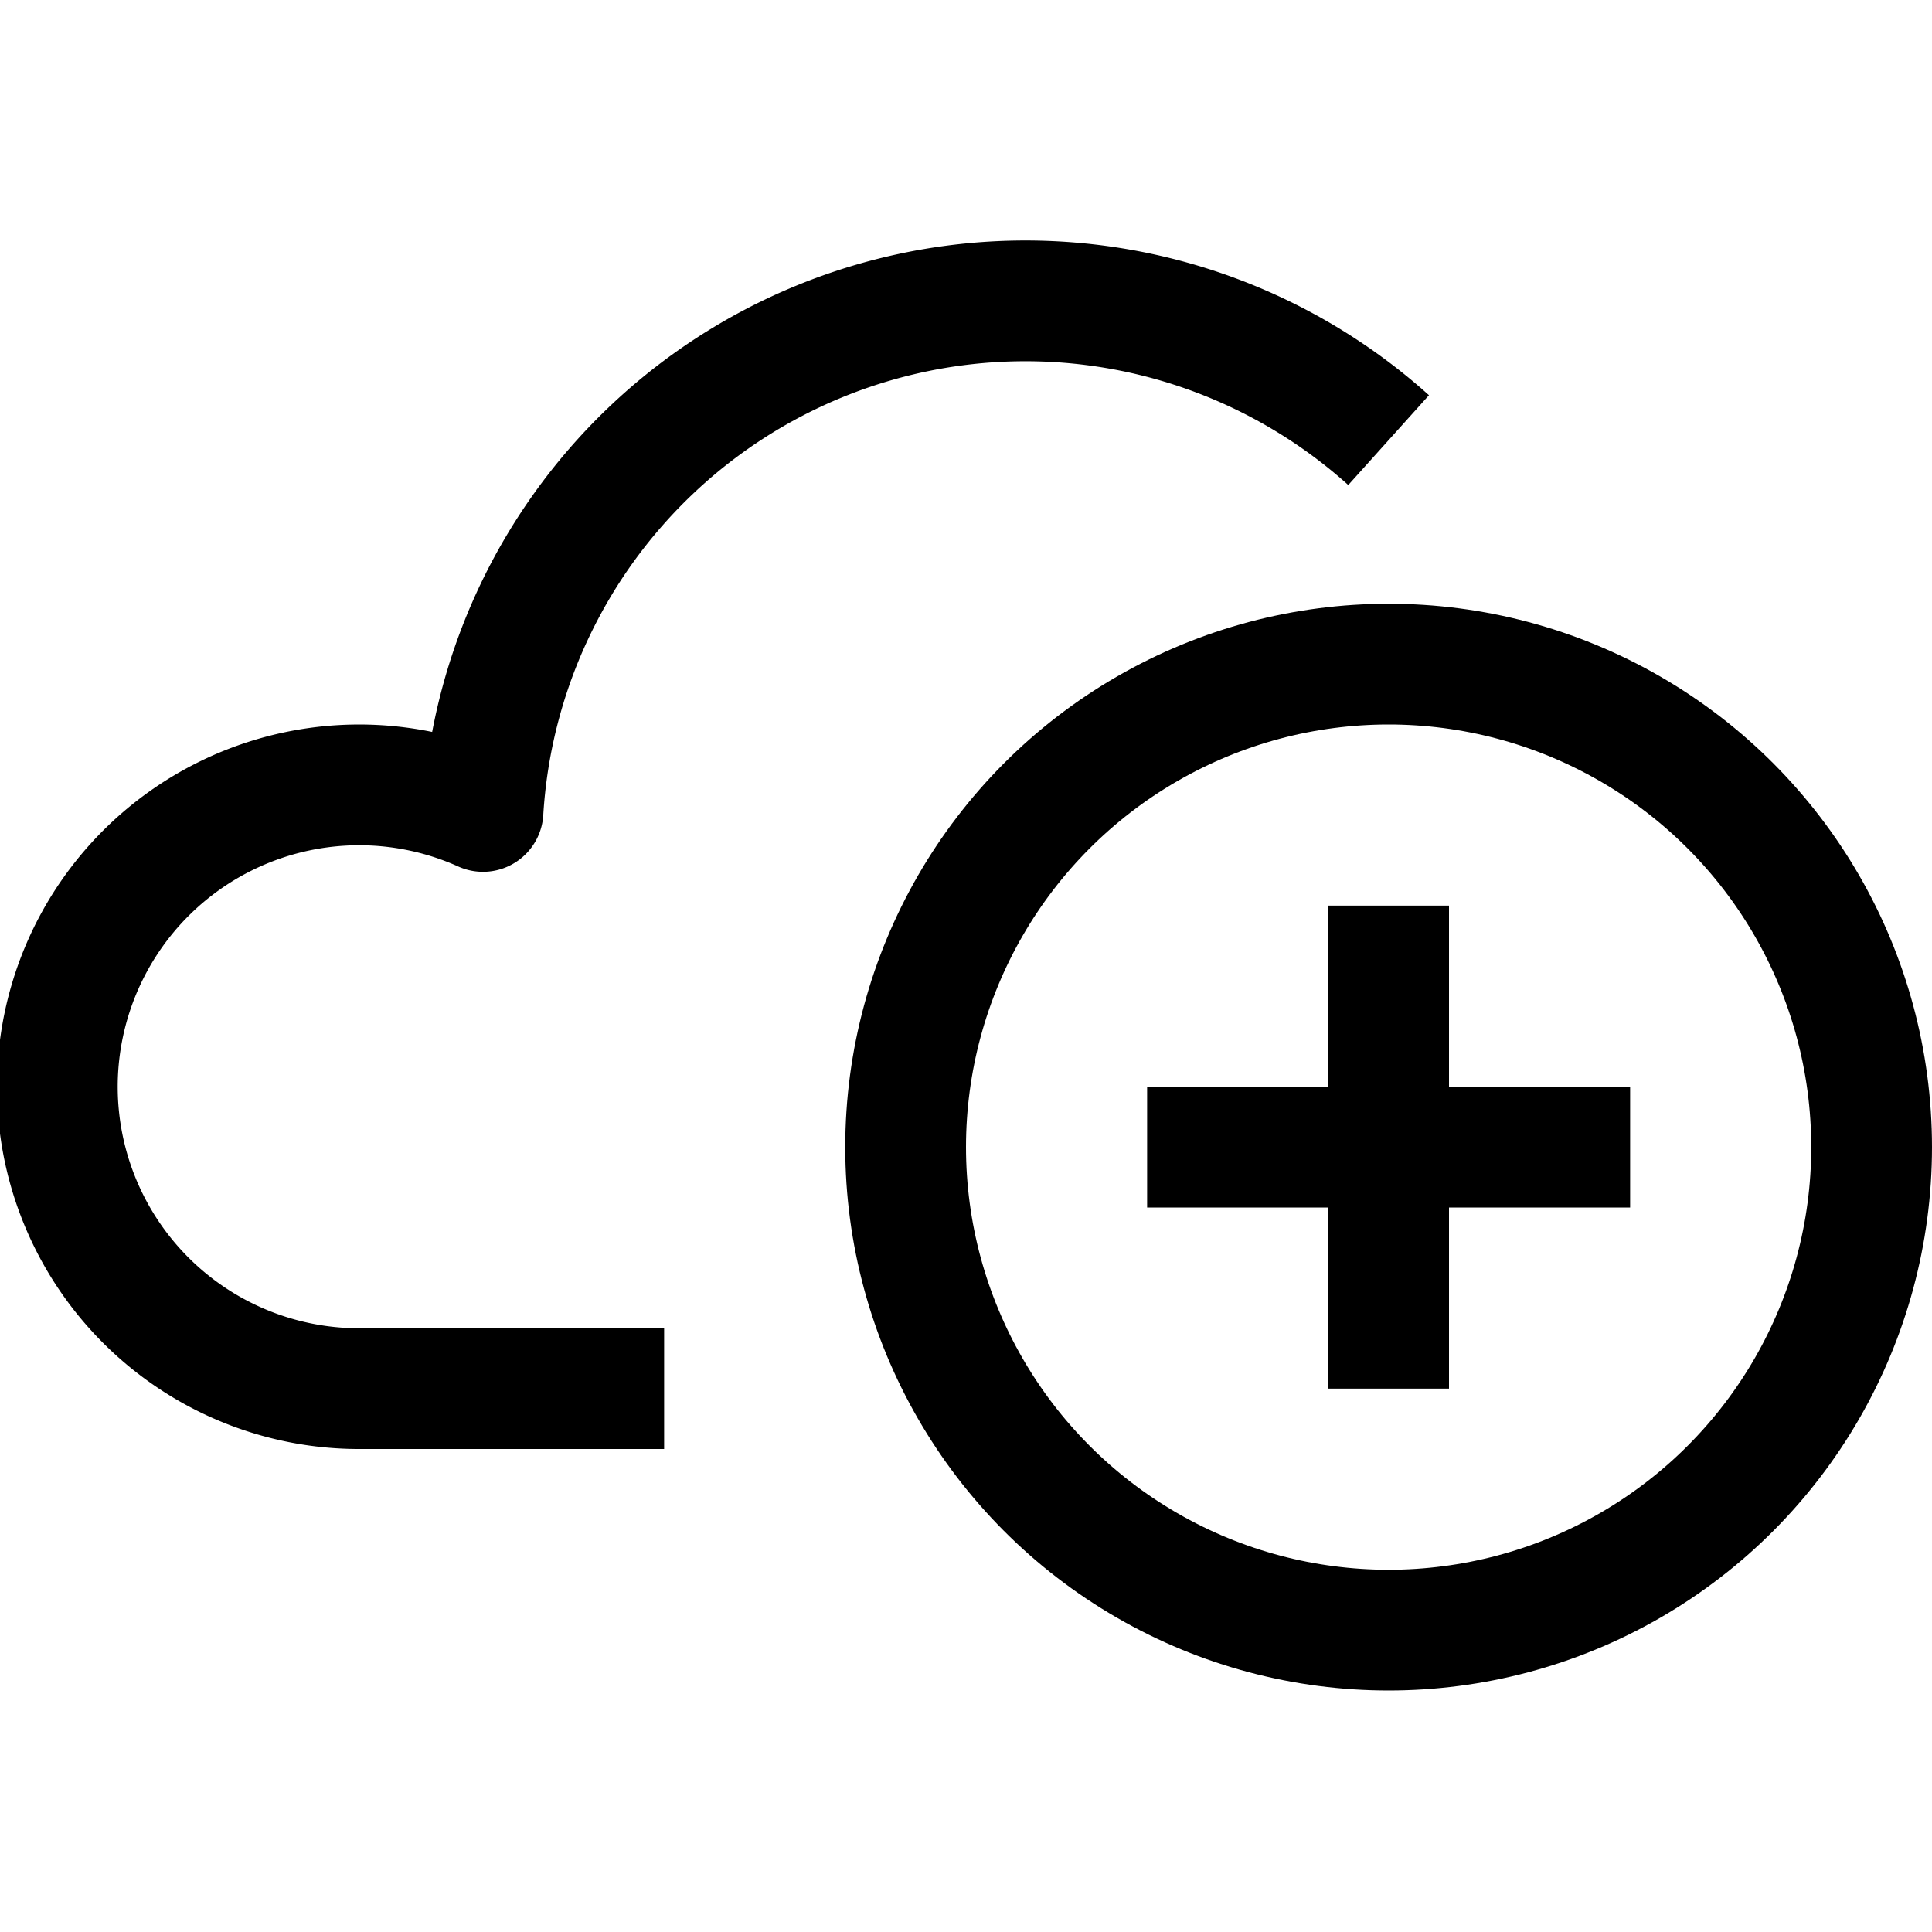 <?xml version="1.0" ?><svg viewBox="0 0 32 32" xmlns="http://www.w3.org/2000/svg"><defs><style>.cls-1{fill:none;stroke:#000;stroke-linejoin:round;stroke-width:2px;}</style></defs><title/><g data-name="202-Cloud" id="_202-Cloud"><path class="cls-1" d="M23,7.29A9,9,0,0,0,8,13.44,5,5,0,1,0,6,23h5"/><circle class="cls-1" cx="23" cy="19" r="8"/><line class="cls-1" x1="23" x2="23" y1="15" y2="23"/><line class="cls-1" x1="27" x2="19" y1="19" y2="19"/></g></svg>
